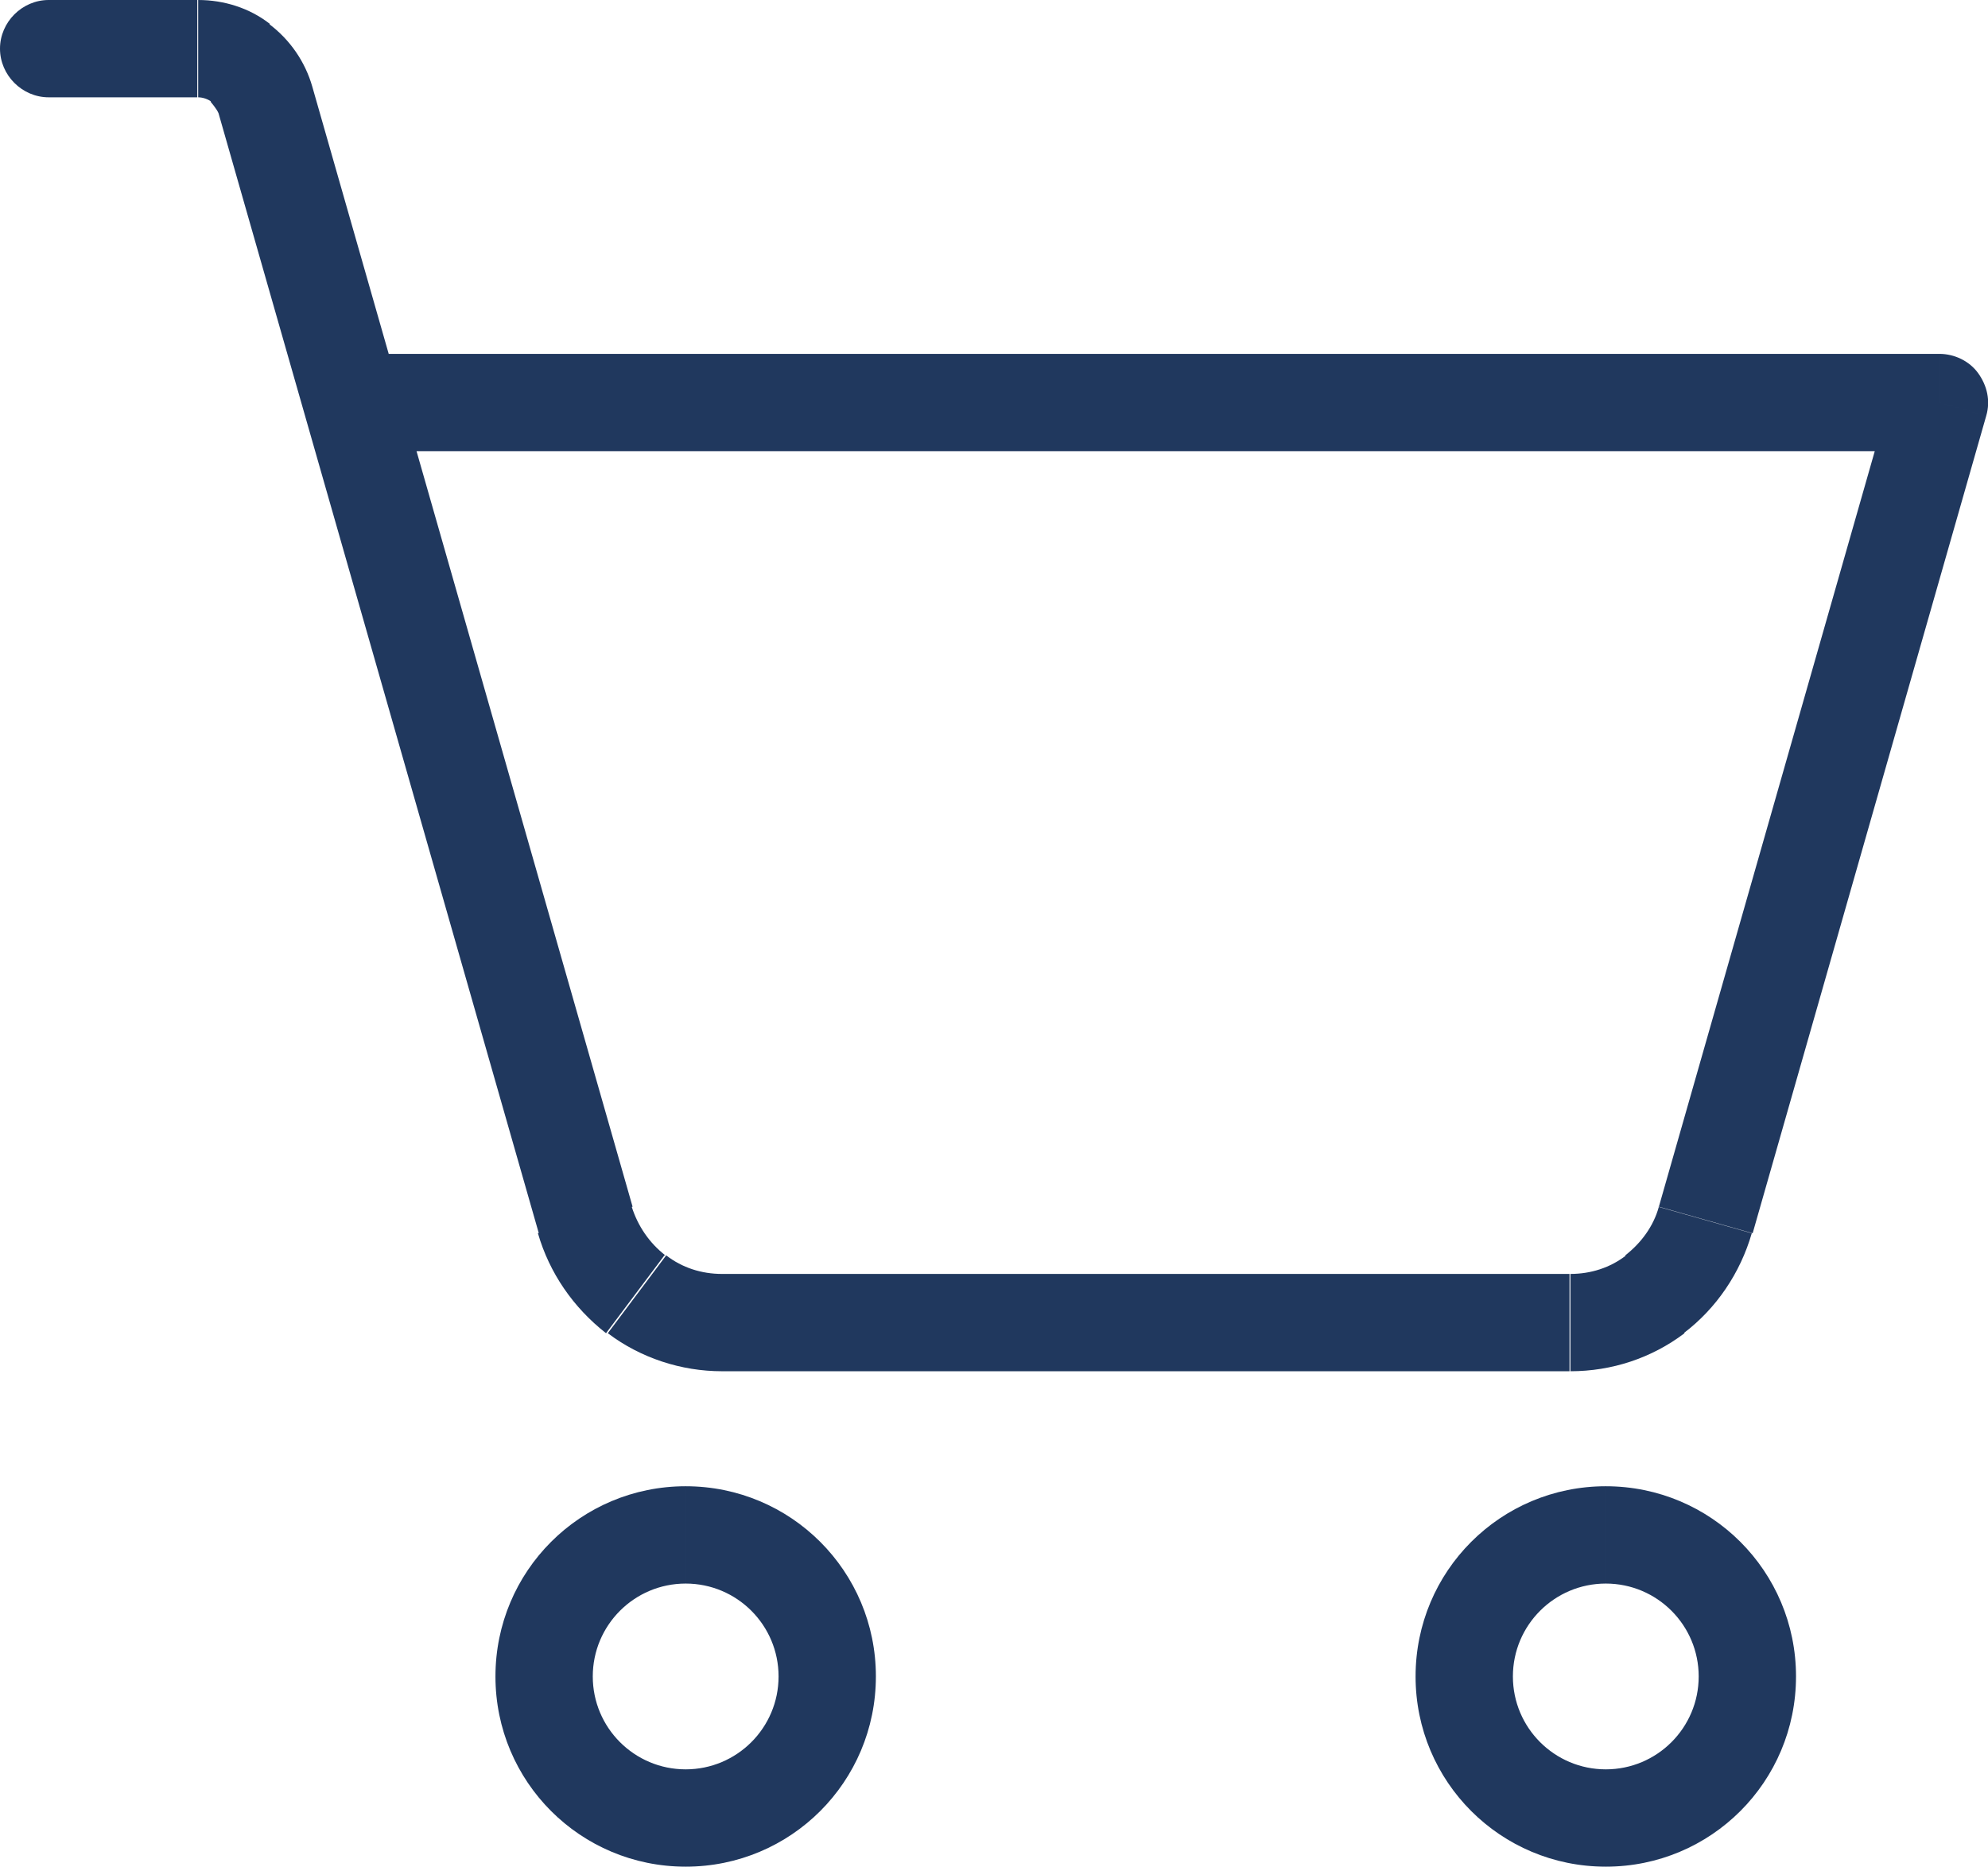<?xml version="1.0" encoding="UTF-8"?>
<svg id="Layer_1" data-name="Layer 1" xmlns="http://www.w3.org/2000/svg" viewBox="0 0 22.47 21.1">
  <defs>
    <style>
      .cls-1 {
        fill: #20385e;
      }
    </style>
  </defs>
  <path class="cls-1" d="M3.98,4c-.3,0-.55.25-.55.55s.25.55.55.55v-1.1ZM21.92,4.55l.53.15c.05-.17.01-.34-.09-.48-.1-.14-.27-.22-.44-.22v.55ZM19.28,13.79l.53.15-.53-.15ZM17.74,14.95v.55-.55ZM8.16,14.95v.55-.55ZM6.62,13.79l-.53.15.53-.15ZM3,1.13l.53-.15h0l-.53.15ZM2.23.55v-.55h0v.55ZM.55,0C.25,0,0,.25,0,.55s.25.55.55.55V0ZM8.8,18.95c0,.58-.47,1.05-1.05,1.05v1.1c1.19,0,2.15-.96,2.15-2.15h-1.1ZM7.75,20c-.58,0-1.05-.47-1.05-1.05h-1.1c0,1.19.96,2.15,2.15,2.15v-1.1ZM6.7,18.95c0-.58.47-1.05,1.05-1.05v-1.1c-1.19,0-2.15.96-2.15,2.15h1.1ZM7.75,17.9c.58,0,1.05.47,1.05,1.05h1.1c0-1.19-.96-2.15-2.15-2.15v1.1ZM19.2,18.95c0,.58-.47,1.05-1.05,1.05v1.1c1.19,0,2.15-.96,2.15-2.15h-1.1ZM18.15,20c-.58,0-1.05-.47-1.05-1.05h-1.1c0,1.19.96,2.15,2.15,2.15v-1.1ZM17.1,18.95c0-.58.47-1.05,1.05-1.05v-1.1c-1.19,0-2.15.96-2.15,2.15h1.1ZM18.15,17.9c.58,0,1.05.47,1.05,1.05h1.1c0-1.19-.96-2.15-2.15-2.15v1.1ZM3.98,5.1h17.94v-1.1H3.98v1.1ZM21.39,4.4l-2.64,9.24,1.06.3,2.64-9.24-1.06-.3ZM18.75,13.64c-.06.22-.2.41-.38.55l.66.88c.37-.28.64-.68.77-1.13l-1.06-.3ZM18.38,14.19c-.18.14-.4.21-.63.21v1.1c.47,0,.92-.15,1.29-.43l-.66-.88ZM17.74,14.4h-9.59v1.1h9.59v-1.1ZM8.16,14.4c-.23,0-.45-.07-.63-.21l-.66.88c.37.28.83.43,1.29.43v-1.1ZM7.52,14.19c-.18-.14-.31-.33-.38-.55l-1.06.3c.13.45.4.84.77,1.13l.66-.88ZM7.15,13.64L3.53.98l-1.06.3,3.62,12.66,1.06-.3ZM3.53.98c-.08-.28-.25-.53-.49-.71l-.66.88s.07.08.09.13l1.06-.3ZM3.05.27c-.23-.18-.52-.27-.81-.27v1.1c.05,0,.11.02.15.05l.66-.88ZM2.23,0H.55v1.1h1.68V0Z"/>
</svg>
